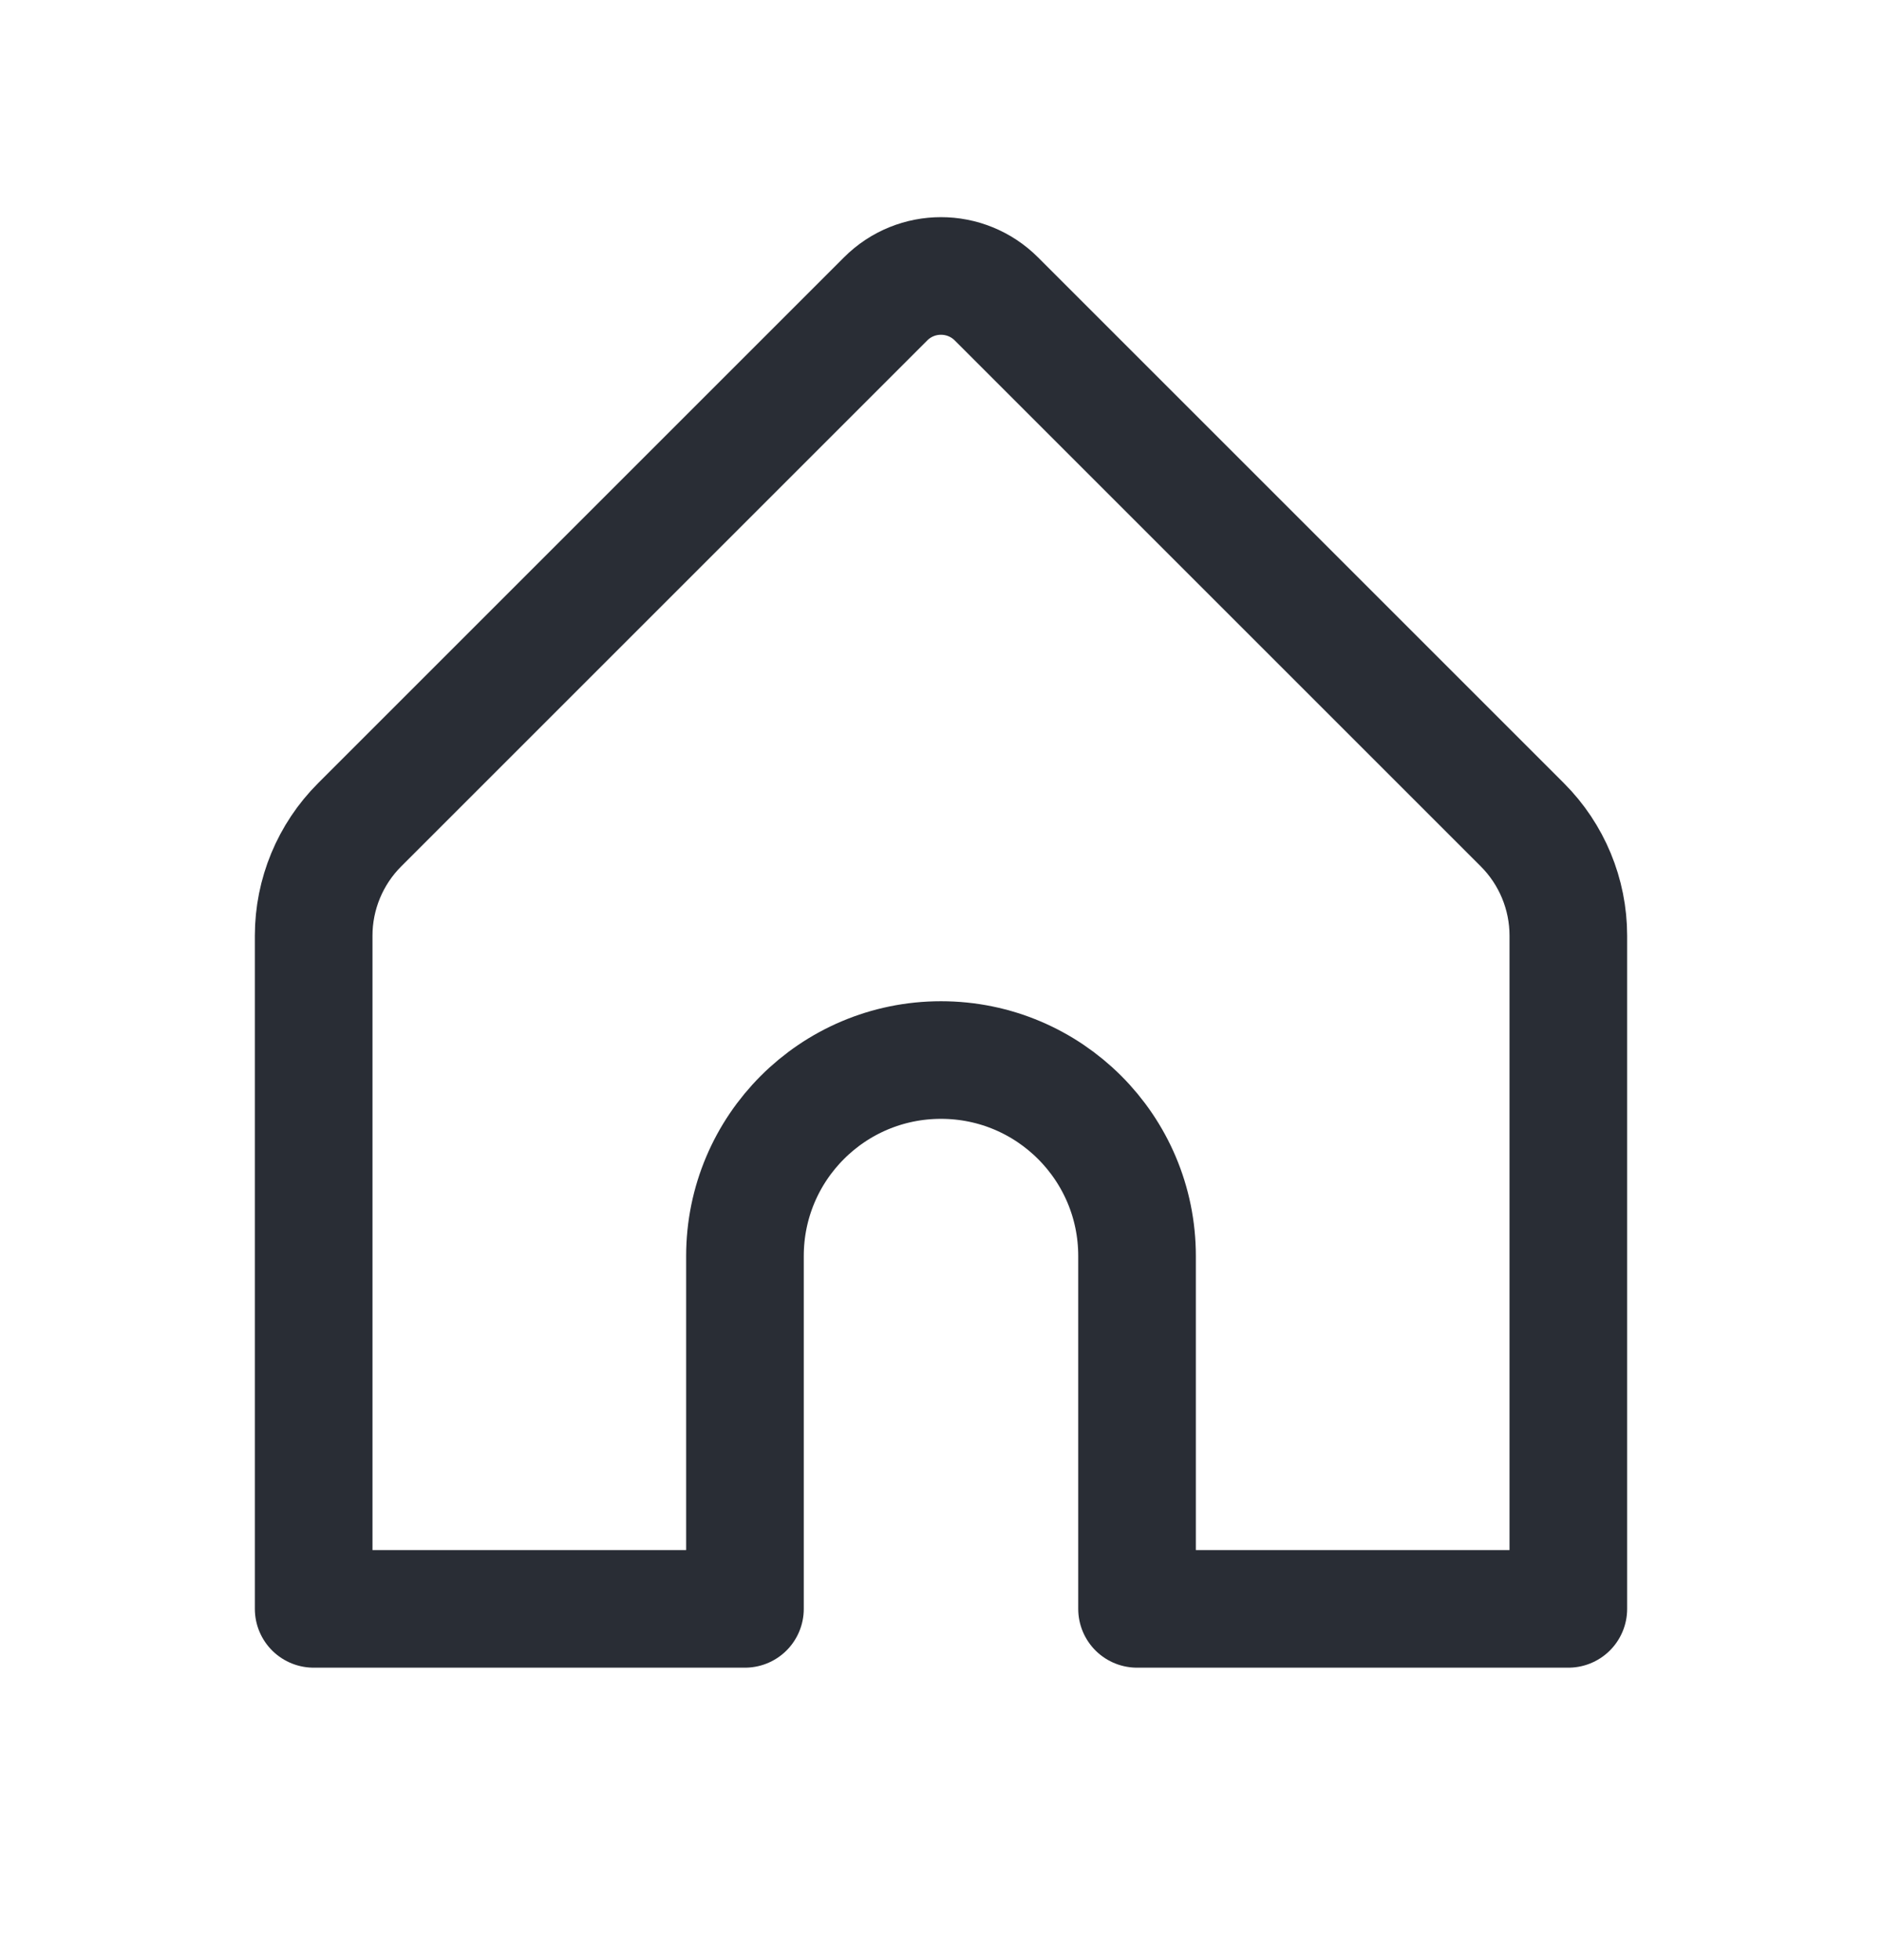 <svg width="24" height="25" viewBox="0 0 24 25" fill="none" xmlns="http://www.w3.org/2000/svg">
<path fill-rule="evenodd" clip-rule="evenodd" d="M9.5 20.52V16.02C9.5 14.639 10.619 13.52 12 13.52V13.52C13.381 13.52 14.5 14.639 14.5 16.02V20.52H20V11.934C20 11.404 19.789 10.895 19.414 10.52L12.707 3.813C12.316 3.422 11.683 3.422 11.293 3.813L4.586 10.52C4.211 10.895 4 11.404 4 11.934V20.52H9.5Z" stroke="#292D35" stroke-width="1.5" stroke-linecap="round" stroke-linejoin="round"/>
</svg>
